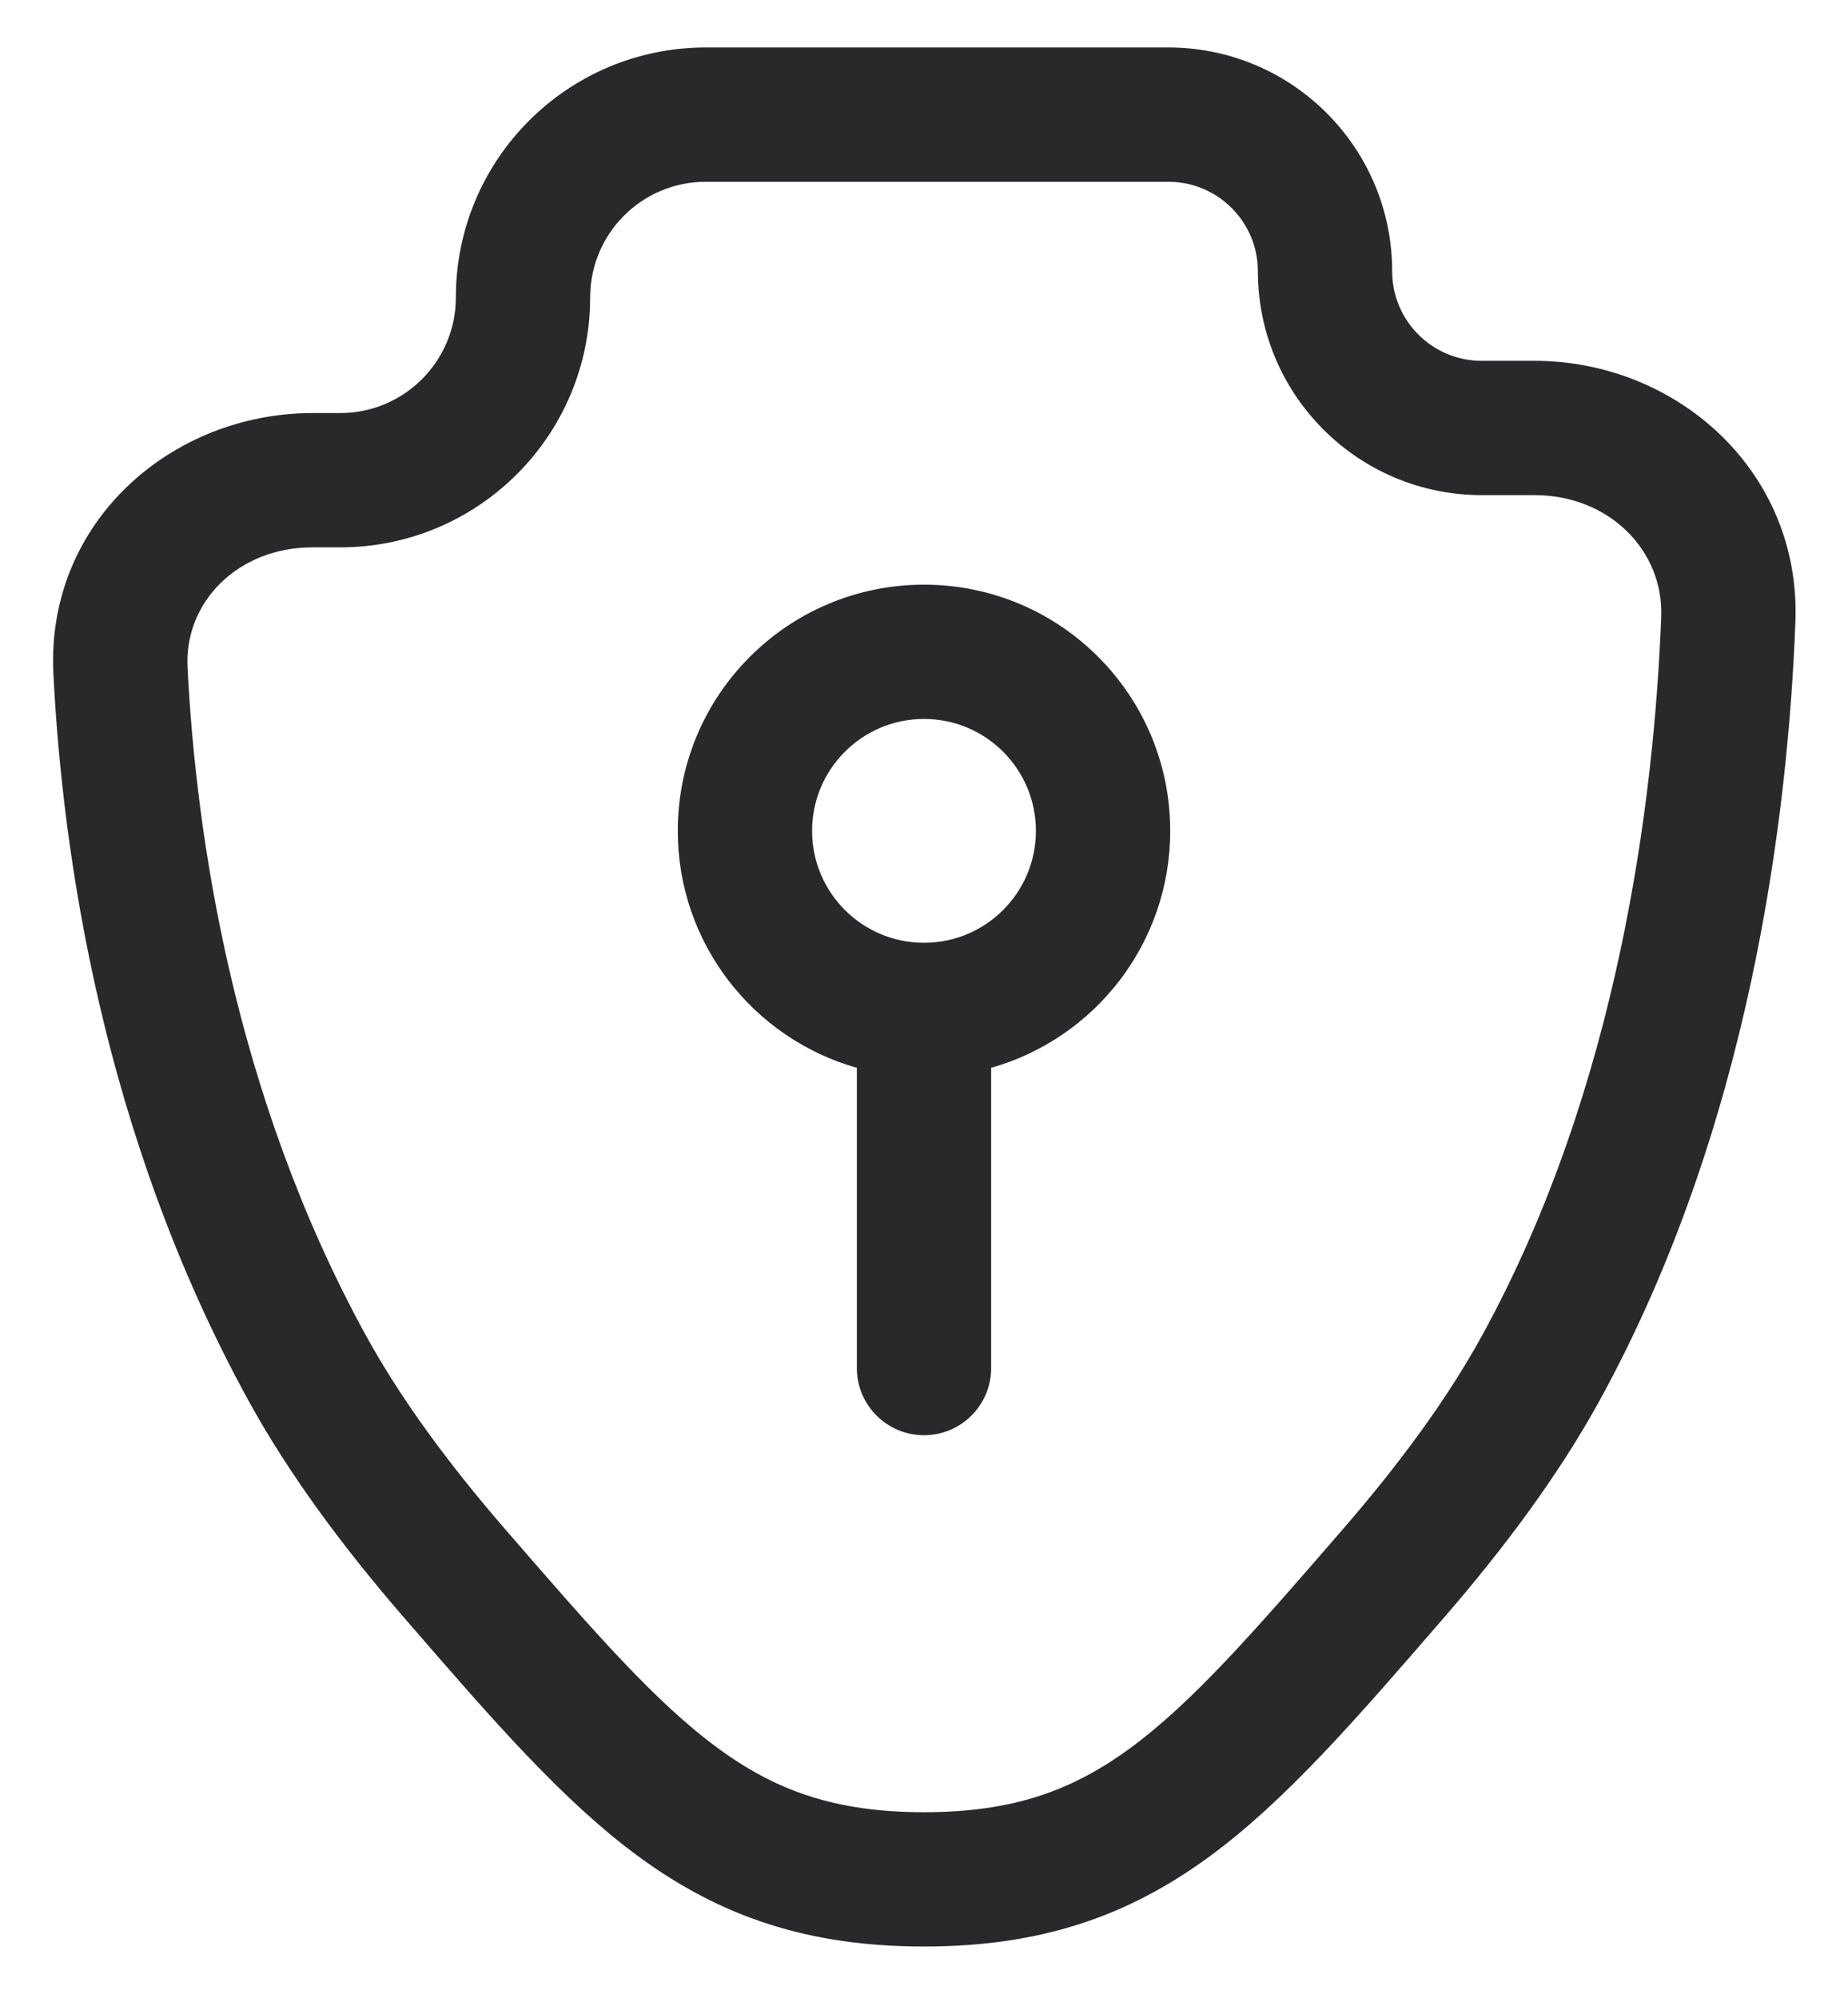 <?xml version="1.0" encoding="UTF-8"?> <svg xmlns="http://www.w3.org/2000/svg" width="86" height="93" viewBox="0 0 86 93" fill="none"> <g filter="url(#filter0_d_276_3335)"> <path fill-rule="evenodd" clip-rule="evenodd" d="M43 25.209C36.672 25.209 31.542 30.339 31.542 36.667C31.542 41.912 35.066 46.334 39.875 47.694V61.667C39.875 63.393 41.274 64.792 43 64.792C44.726 64.792 46.125 63.393 46.125 61.667V47.694C50.934 46.334 54.458 41.912 54.458 36.667C54.458 30.339 49.328 25.209 43 25.209ZM37.792 36.667C37.792 33.791 40.124 31.459 43 31.459C45.877 31.459 48.208 33.791 48.208 36.667C48.208 39.543 45.877 41.875 43 41.875C40.124 41.875 37.792 39.543 37.792 36.667Z" fill="#29292B"></path> <path fill-rule="evenodd" clip-rule="evenodd" d="M32.846 0.209C26.422 0.209 21.214 5.416 21.214 11.841C21.214 14.813 18.804 17.223 15.832 17.223H14.545C7.978 17.223 2.128 22.303 2.485 29.361C2.908 37.74 4.769 50.8 11.557 63.17C13.458 66.635 15.997 70.039 18.742 73.21L18.949 73.449C22.897 78.011 26.19 81.815 29.729 84.408C33.536 87.197 37.599 88.587 43.001 88.587C48.402 88.587 52.465 87.197 56.272 84.408C59.812 81.815 63.104 78.011 67.053 73.449L67.259 73.21C70.004 70.039 72.543 66.635 74.445 63.17C81.458 50.388 83.207 35.945 83.552 26.94C83.821 19.917 78.013 14.792 71.41 14.792H68.954C66.653 14.792 64.787 12.927 64.787 10.625C64.787 4.872 60.124 0.209 54.371 0.209H32.846ZM27.464 11.841C27.464 8.868 29.873 6.459 32.846 6.459H54.371C56.672 6.459 58.538 8.324 58.538 10.625C58.538 16.378 63.201 21.042 68.954 21.042H71.41C74.9 21.042 77.424 23.638 77.307 26.701C76.977 35.304 75.3 48.62 68.965 60.164C67.345 63.117 65.101 66.154 62.533 69.12C58.325 73.982 55.483 77.239 52.579 79.367C49.88 81.343 47.121 82.337 43.001 82.337C38.881 82.337 36.121 81.343 33.423 79.367C30.519 77.239 27.677 73.982 23.468 69.12C20.901 66.154 18.657 63.117 17.036 60.164C10.876 48.937 9.124 36.924 8.727 29.046C8.575 26.048 11.044 23.473 14.545 23.473H15.832C22.256 23.473 27.464 18.265 27.464 11.841Z" fill="#29292B"></path> </g> <defs> <filter id="filter0_d_276_3335" x="0.469" y="0.209" width="85.092" height="92.378" filterUnits="userSpaceOnUse" color-interpolation-filters="sRGB"> <feFlood flood-opacity="0" result="BackgroundImageFix"></feFlood> <feColorMatrix in="SourceAlpha" type="matrix" values="0 0 0 0 0 0 0 0 0 0 0 0 0 0 0 0 0 0 127 0" result="hardAlpha"></feColorMatrix> <feOffset dy="2"></feOffset> <feGaussianBlur stdDeviation="1"></feGaussianBlur> <feComposite in2="hardAlpha" operator="out"></feComposite> <feColorMatrix type="matrix" values="0 0 0 0 0 0 0 0 0 0 0 0 0 0 0 0 0 0 0.25 0"></feColorMatrix> <feBlend mode="normal" in2="BackgroundImageFix" result="effect1_dropShadow_276_3335"></feBlend> <feBlend mode="normal" in="SourceGraphic" in2="effect1_dropShadow_276_3335" result="shape"></feBlend> </filter> </defs> </svg> 
